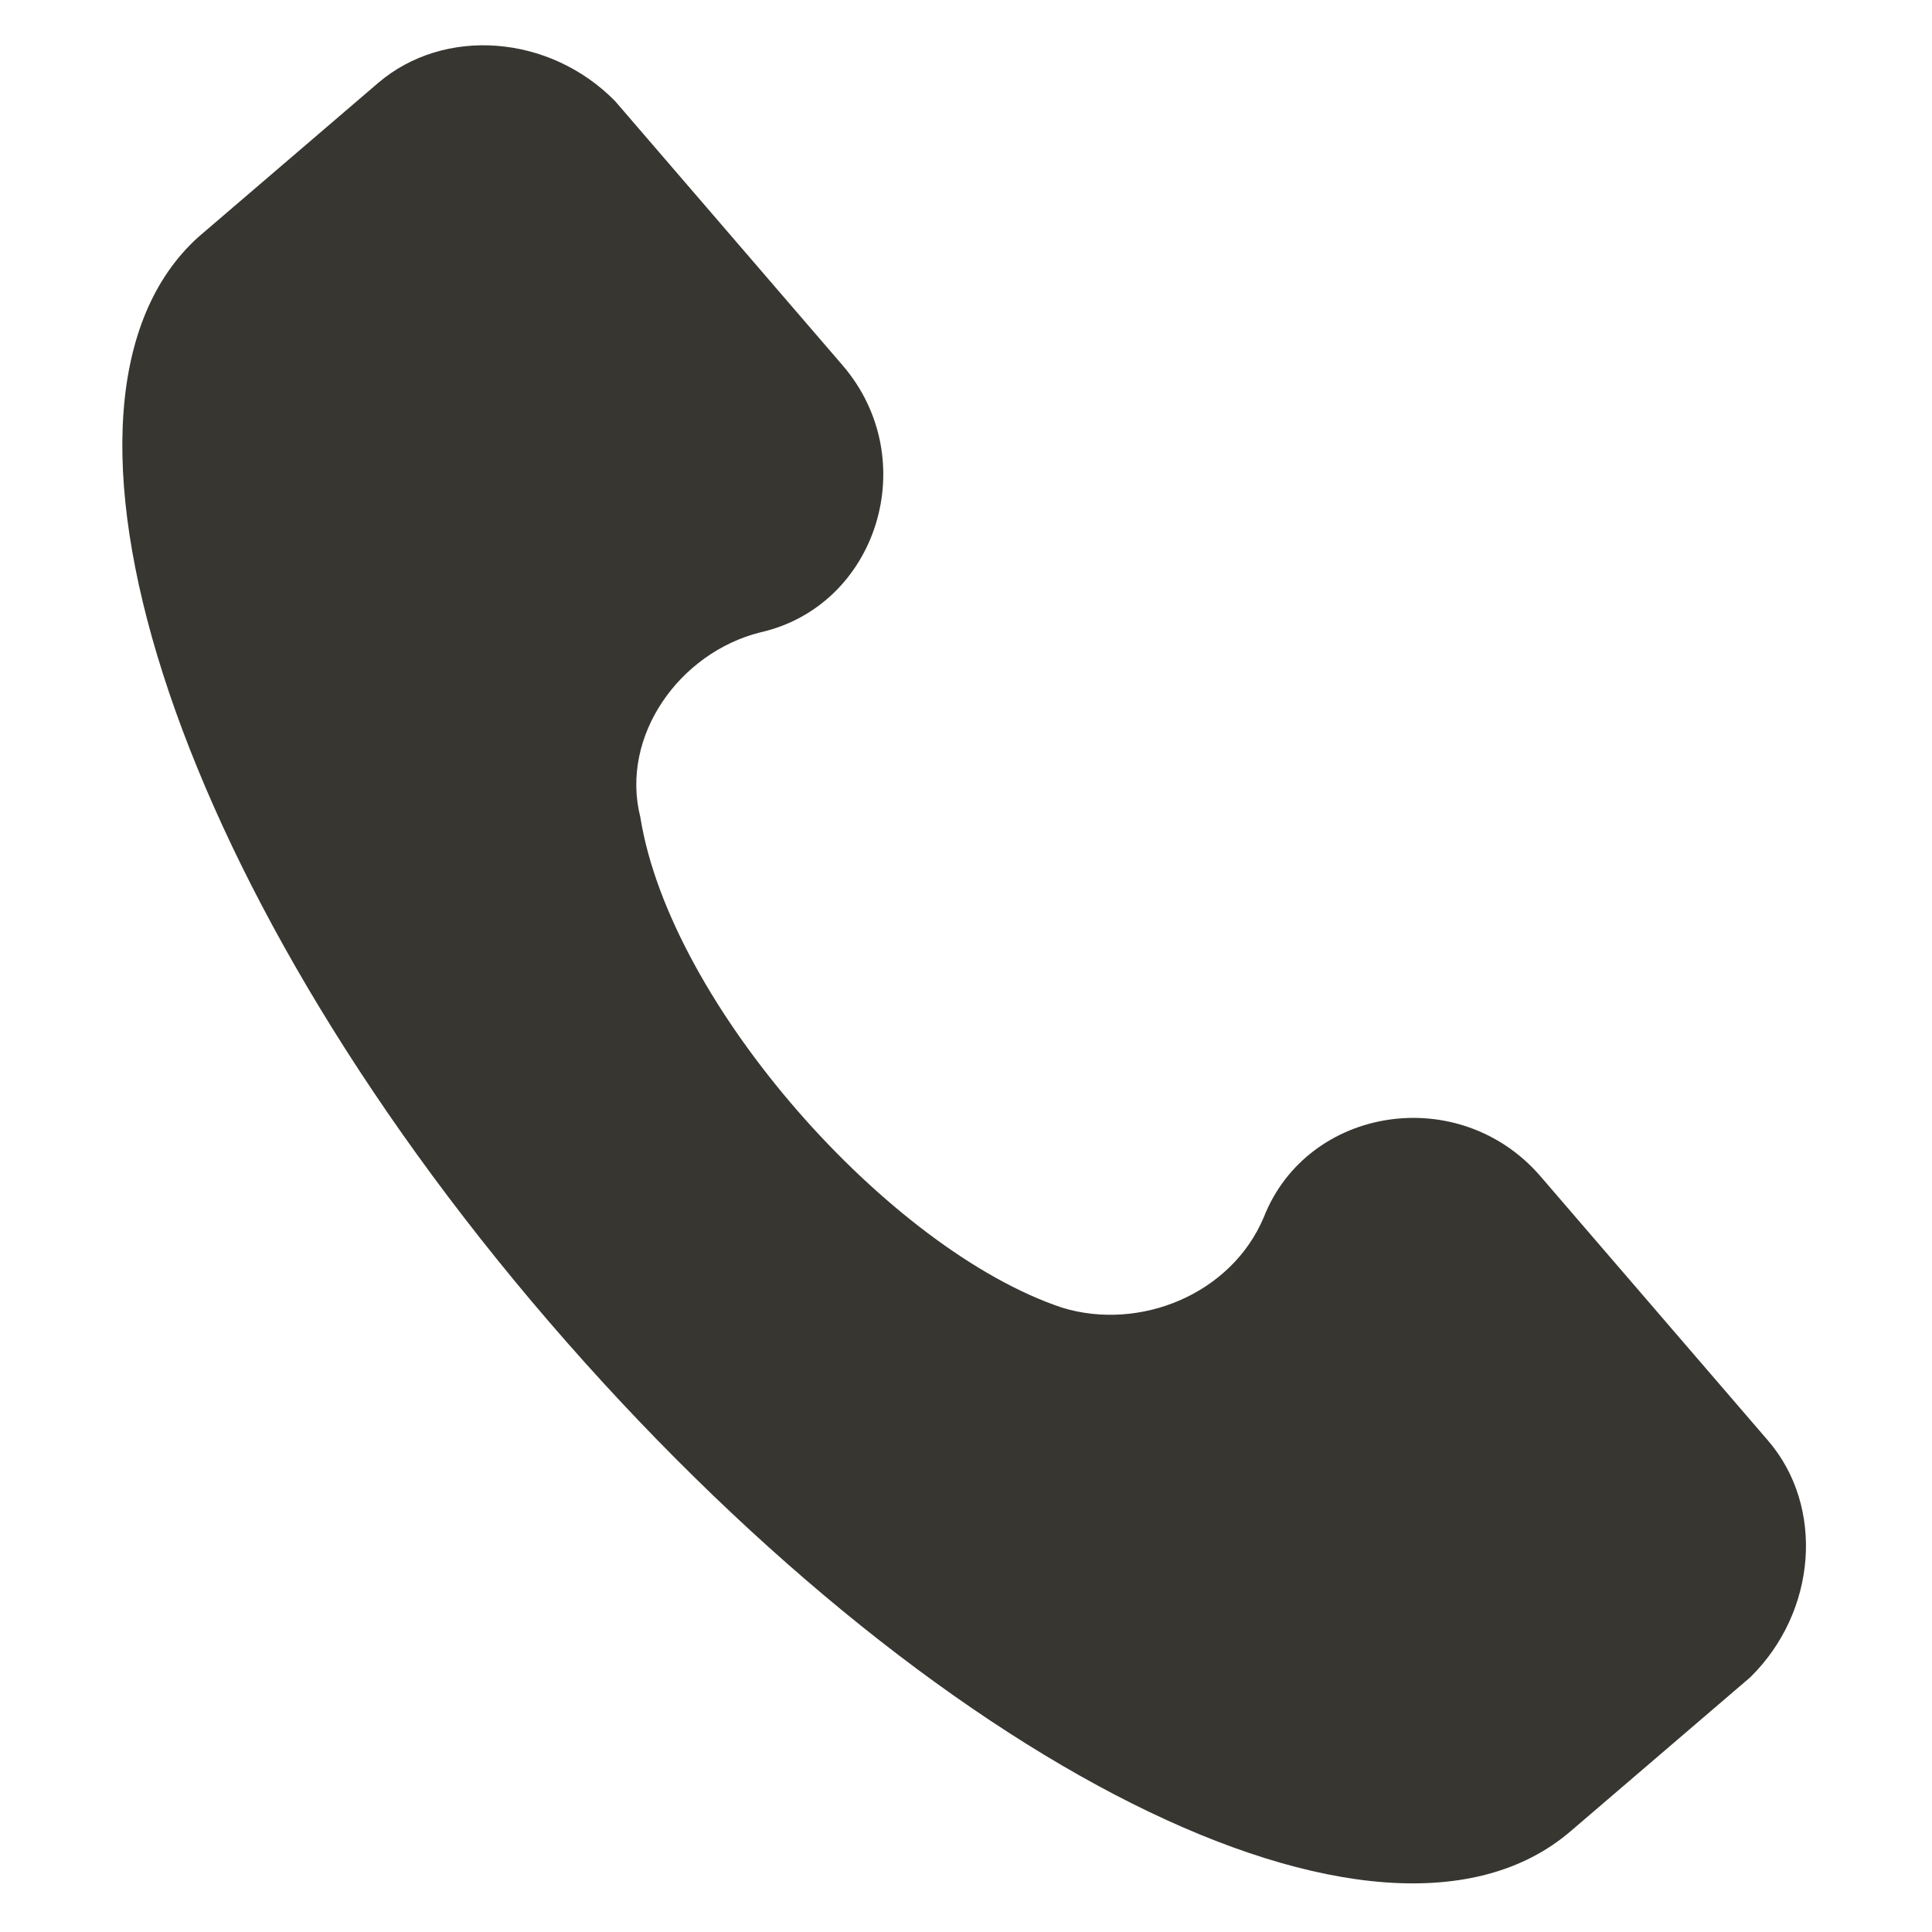 <svg width="23" height="23" viewBox="0 0 23 23" fill="none" xmlns="http://www.w3.org/2000/svg">
<path d="M7.623 9.728C7.979 11.96 10.597 14.888 12.649 15.569C13.574 15.849 14.66 15.406 15.045 14.491C15.566 13.166 17.376 12.883 18.342 14.007L21.049 17.151C21.725 17.937 21.63 19.19 20.835 19.969L18.697 21.801C16.447 23.729 11.078 21.012 6.535 15.734C1.993 10.456 0.216 4.757 2.362 2.821L4.5 0.989C5.287 0.314 6.542 0.409 7.323 1.204L10.03 4.348C10.996 5.471 10.443 7.214 9.052 7.528C8.087 7.769 7.38 8.765 7.623 9.728Z" fill="#373631"/>
</svg>
